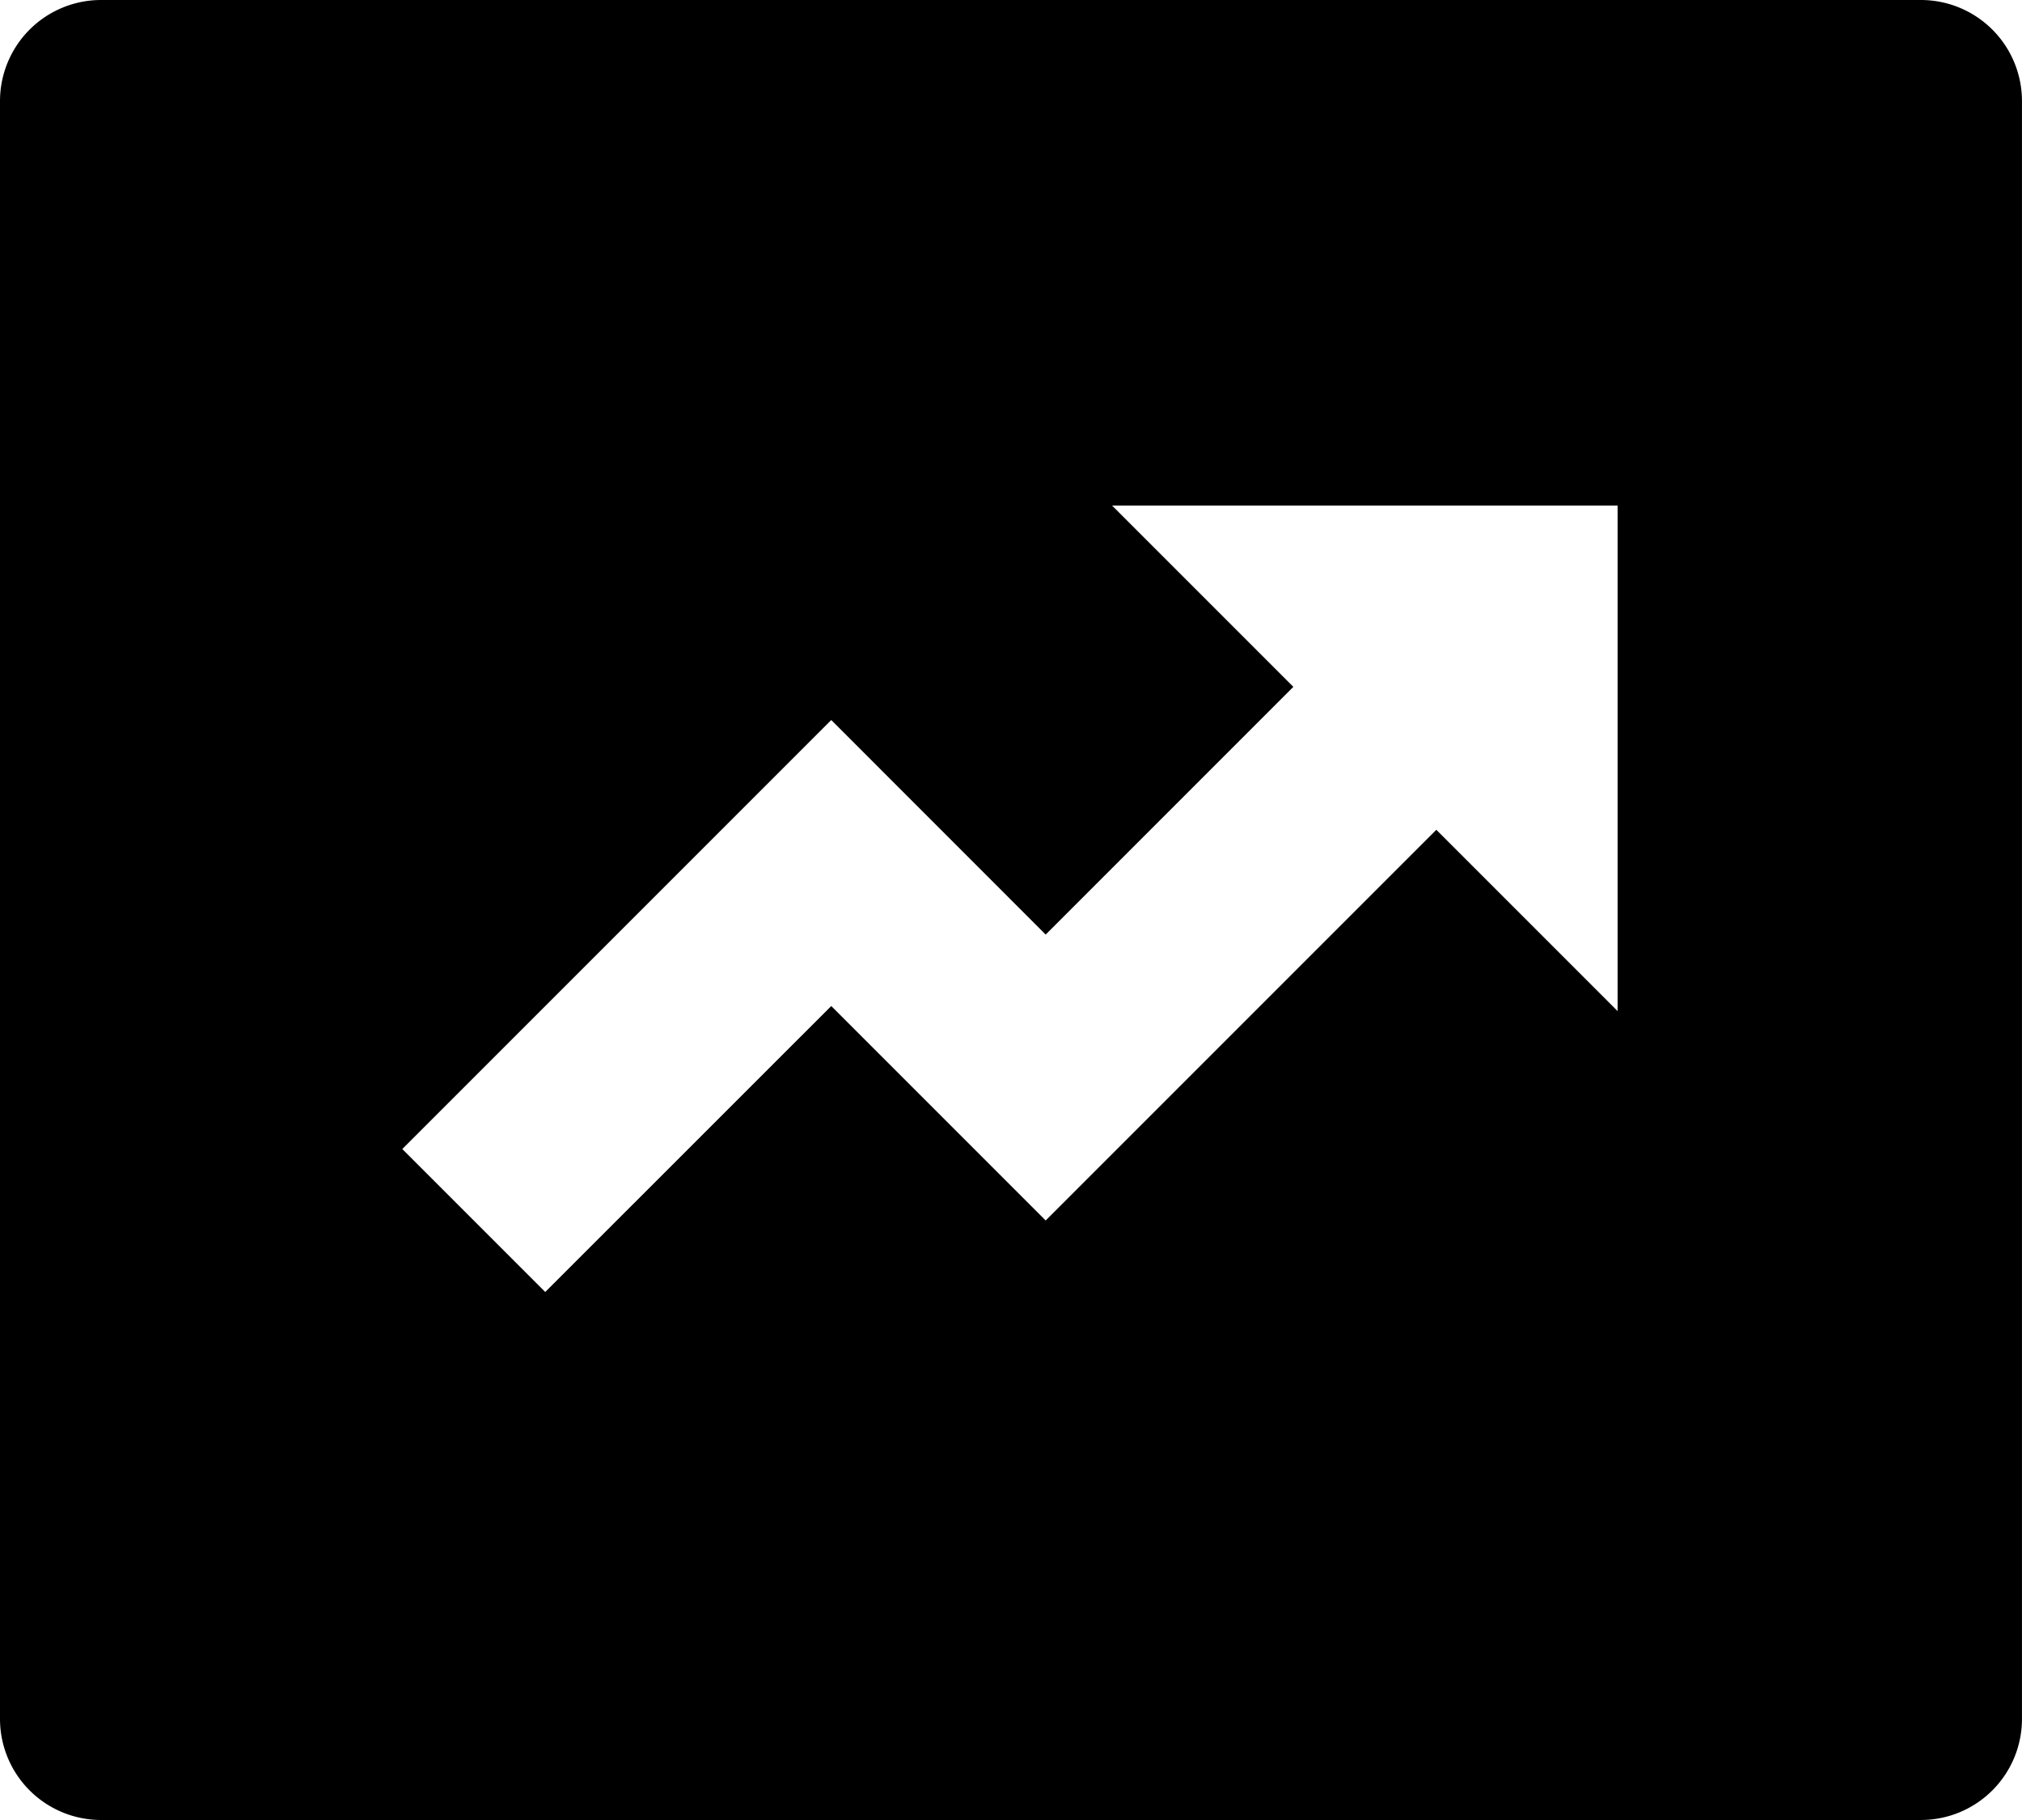 <svg xmlns="http://www.w3.org/2000/svg" width="66.667" height="60.001" viewBox="0 0 66.667 60.001"><path d="M18.833,9.3h60a3.333,3.333,0,0,1,3.333,3.333V65.968A3.333,3.333,0,0,1,78.834,69.3h-60A3.333,3.333,0,0,1,15.5,65.968V12.633A3.333,3.333,0,0,1,18.833,9.3Zm39.31,22.643L49.977,40.11l-7.07-7.073L28.764,47.18l4.713,4.713,9.43-9.427,7.07,7.07,12.88-12.88,5.977,5.977V25.967H52.166l5.977,5.977Z" transform="translate(-15.5 -9.3)"/></svg>